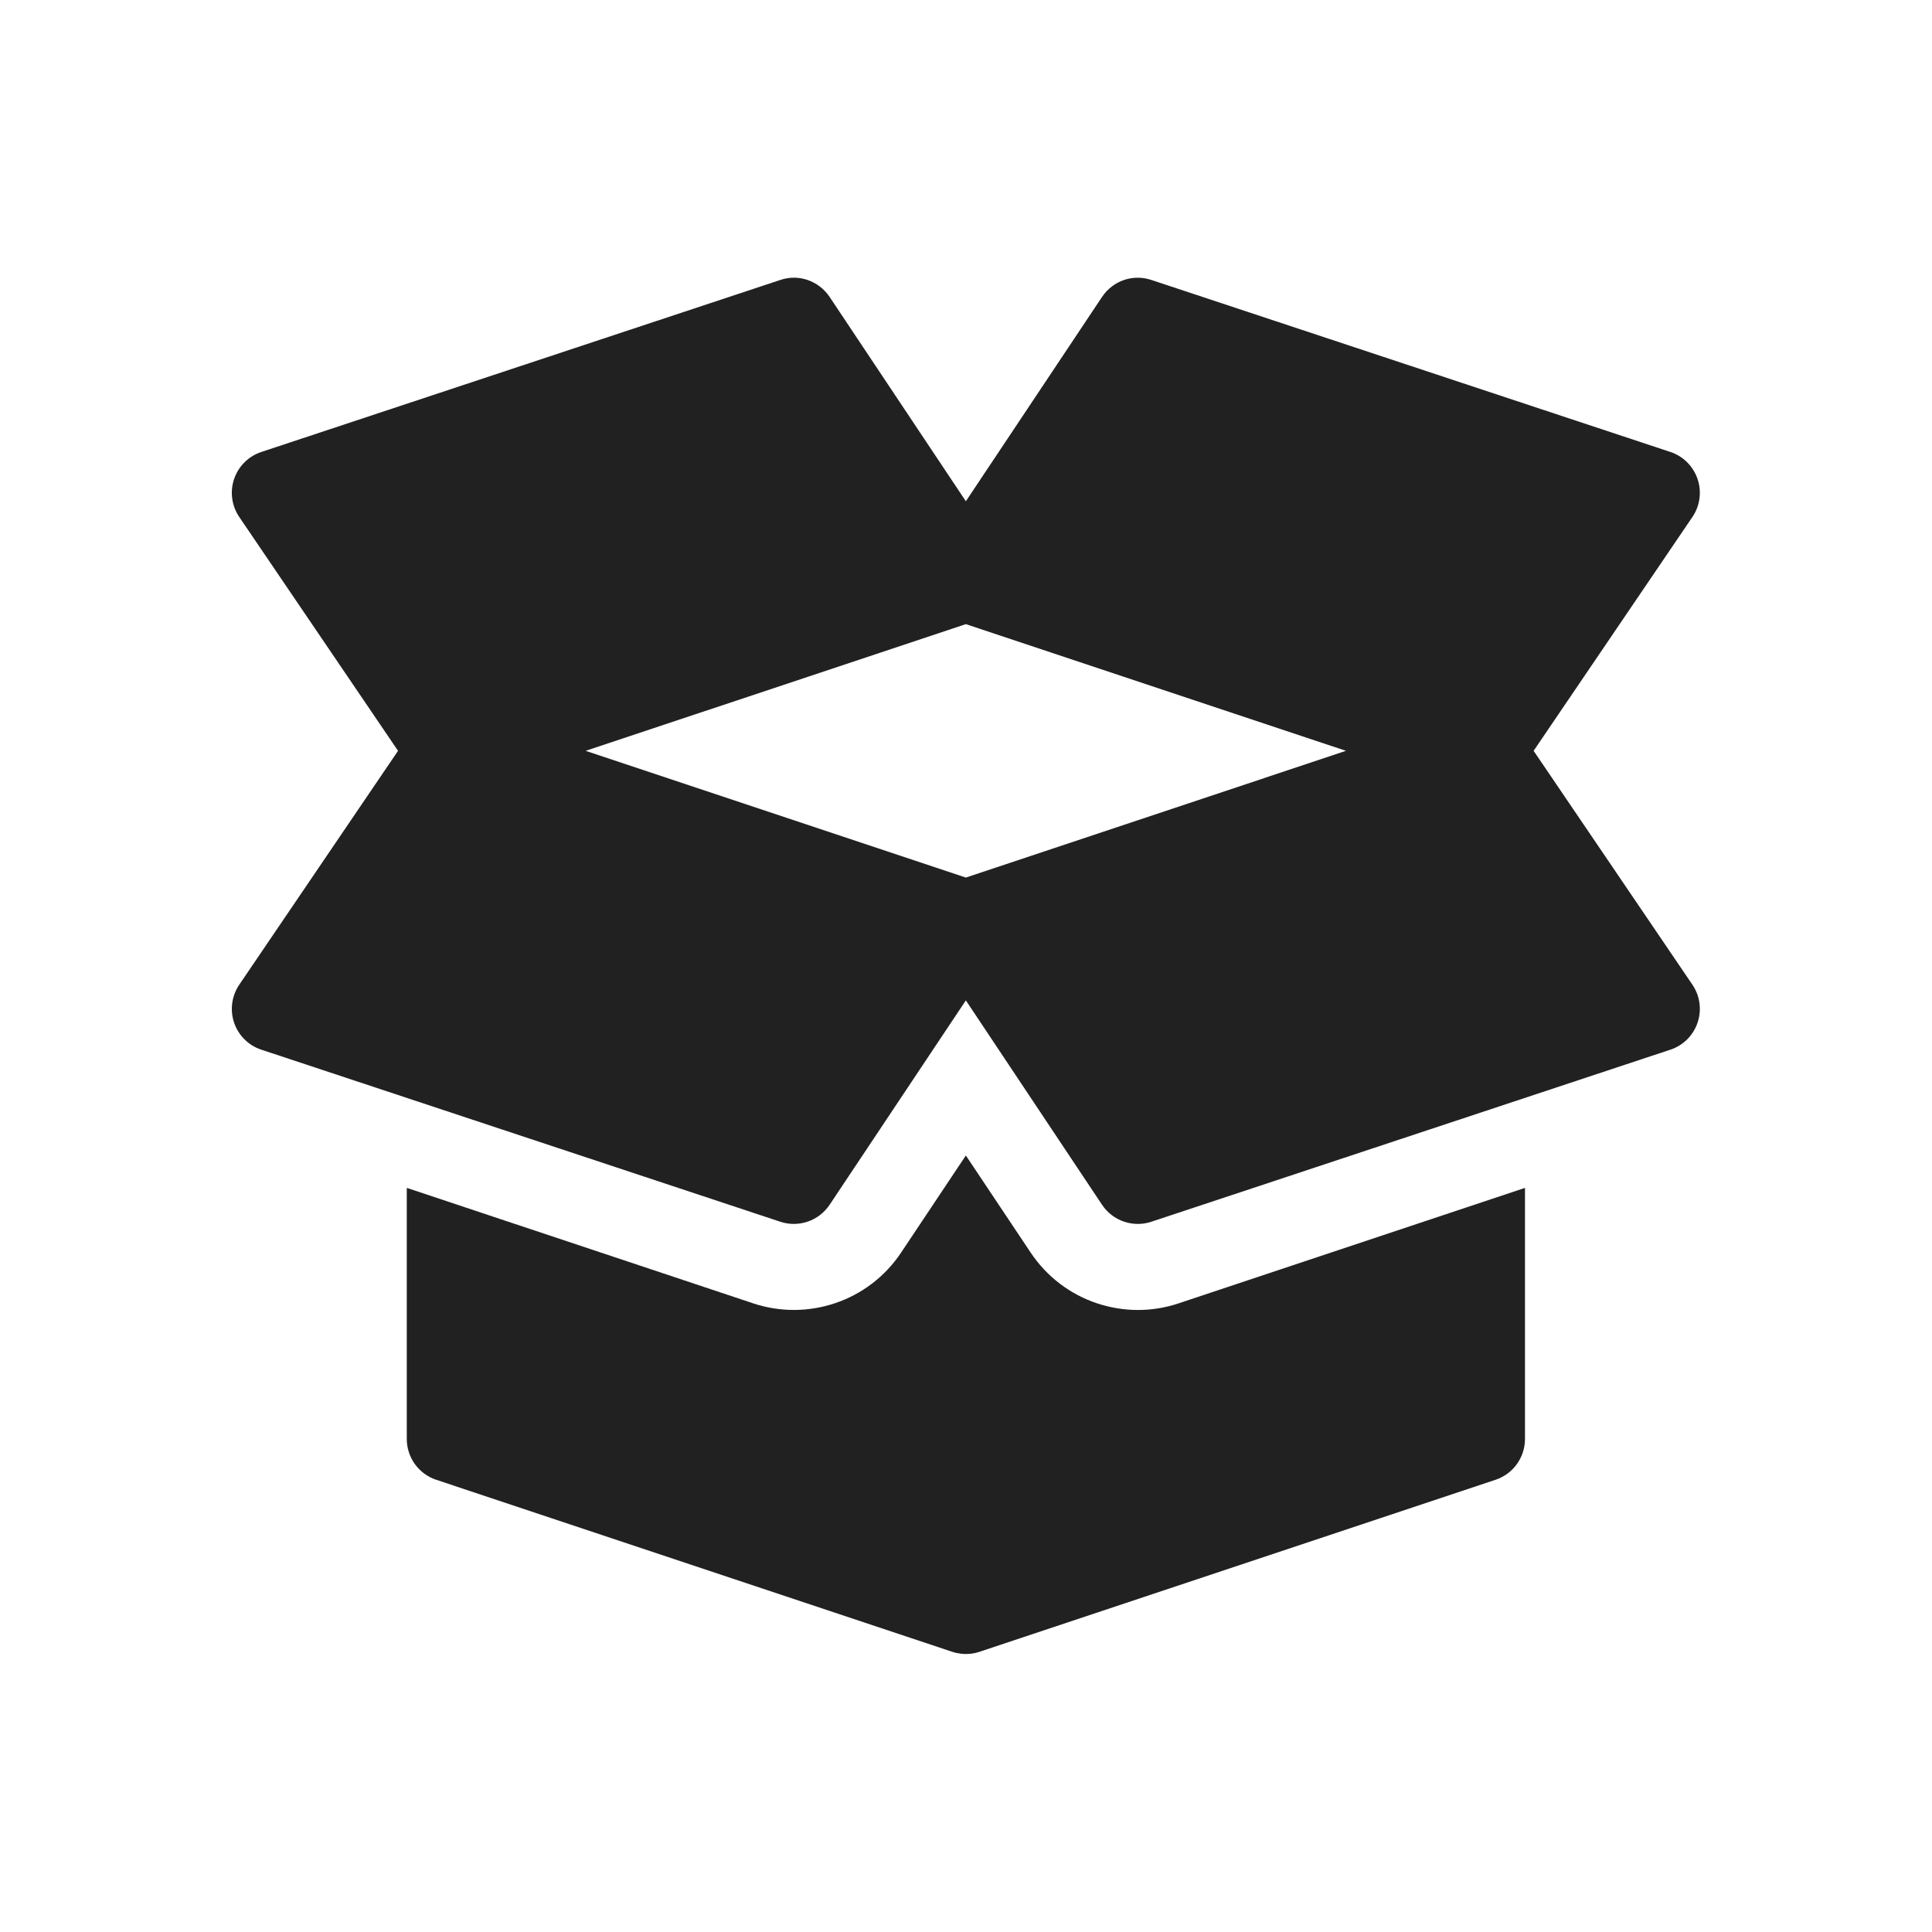 <svg width="40" height="40" viewBox="0 0 40 40" fill="none" xmlns="http://www.w3.org/2000/svg">
<path fill-rule="evenodd" clip-rule="evenodd" d="M31.752 15.545L35.044 20.394C35.198 20.625 35.235 20.914 35.145 21.177C35.055 21.439 34.848 21.645 34.585 21.732L23.84 25.294C23.462 25.421 23.041 25.28 22.817 24.944L19.997 20.712L17.176 24.944C16.952 25.279 16.531 25.421 16.153 25.294L5.409 21.732C5.145 21.645 4.938 21.439 4.848 21.177C4.758 20.914 4.796 20.625 4.949 20.394L8.241 15.545L4.949 10.697C4.795 10.465 4.758 10.177 4.848 9.914C4.938 9.652 5.145 9.445 5.409 9.358L16.153 5.797C16.532 5.666 16.951 5.812 17.176 6.147L19.997 10.378L22.817 6.147C23.04 5.813 23.456 5.667 23.84 5.797L34.585 9.358C34.848 9.445 35.055 9.652 35.145 9.914C35.235 10.177 35.198 10.465 35.044 10.697L31.752 15.545ZM12.126 15.545L19.997 18.169L27.867 15.545L19.997 12.922L12.126 15.545ZM21.337 25.931C22.017 26.952 23.284 27.36 24.404 26.984L31.573 24.594V29.792C31.573 30.176 31.328 30.516 30.964 30.637L20.284 34.197C20.255 34.207 20.226 34.215 20.197 34.222C20.131 34.237 20.064 34.244 19.997 34.244C19.935 34.244 19.871 34.237 19.809 34.224H19.808C19.808 34.224 19.807 34.224 19.807 34.224C19.775 34.217 19.743 34.208 19.71 34.197L9.031 30.637C8.667 30.516 8.422 30.176 8.422 29.792V24.594L15.586 26.982C16.714 27.361 17.98 26.95 18.658 25.931L19.997 23.923L21.337 25.931Z" fill="#212121"/>
</svg>

